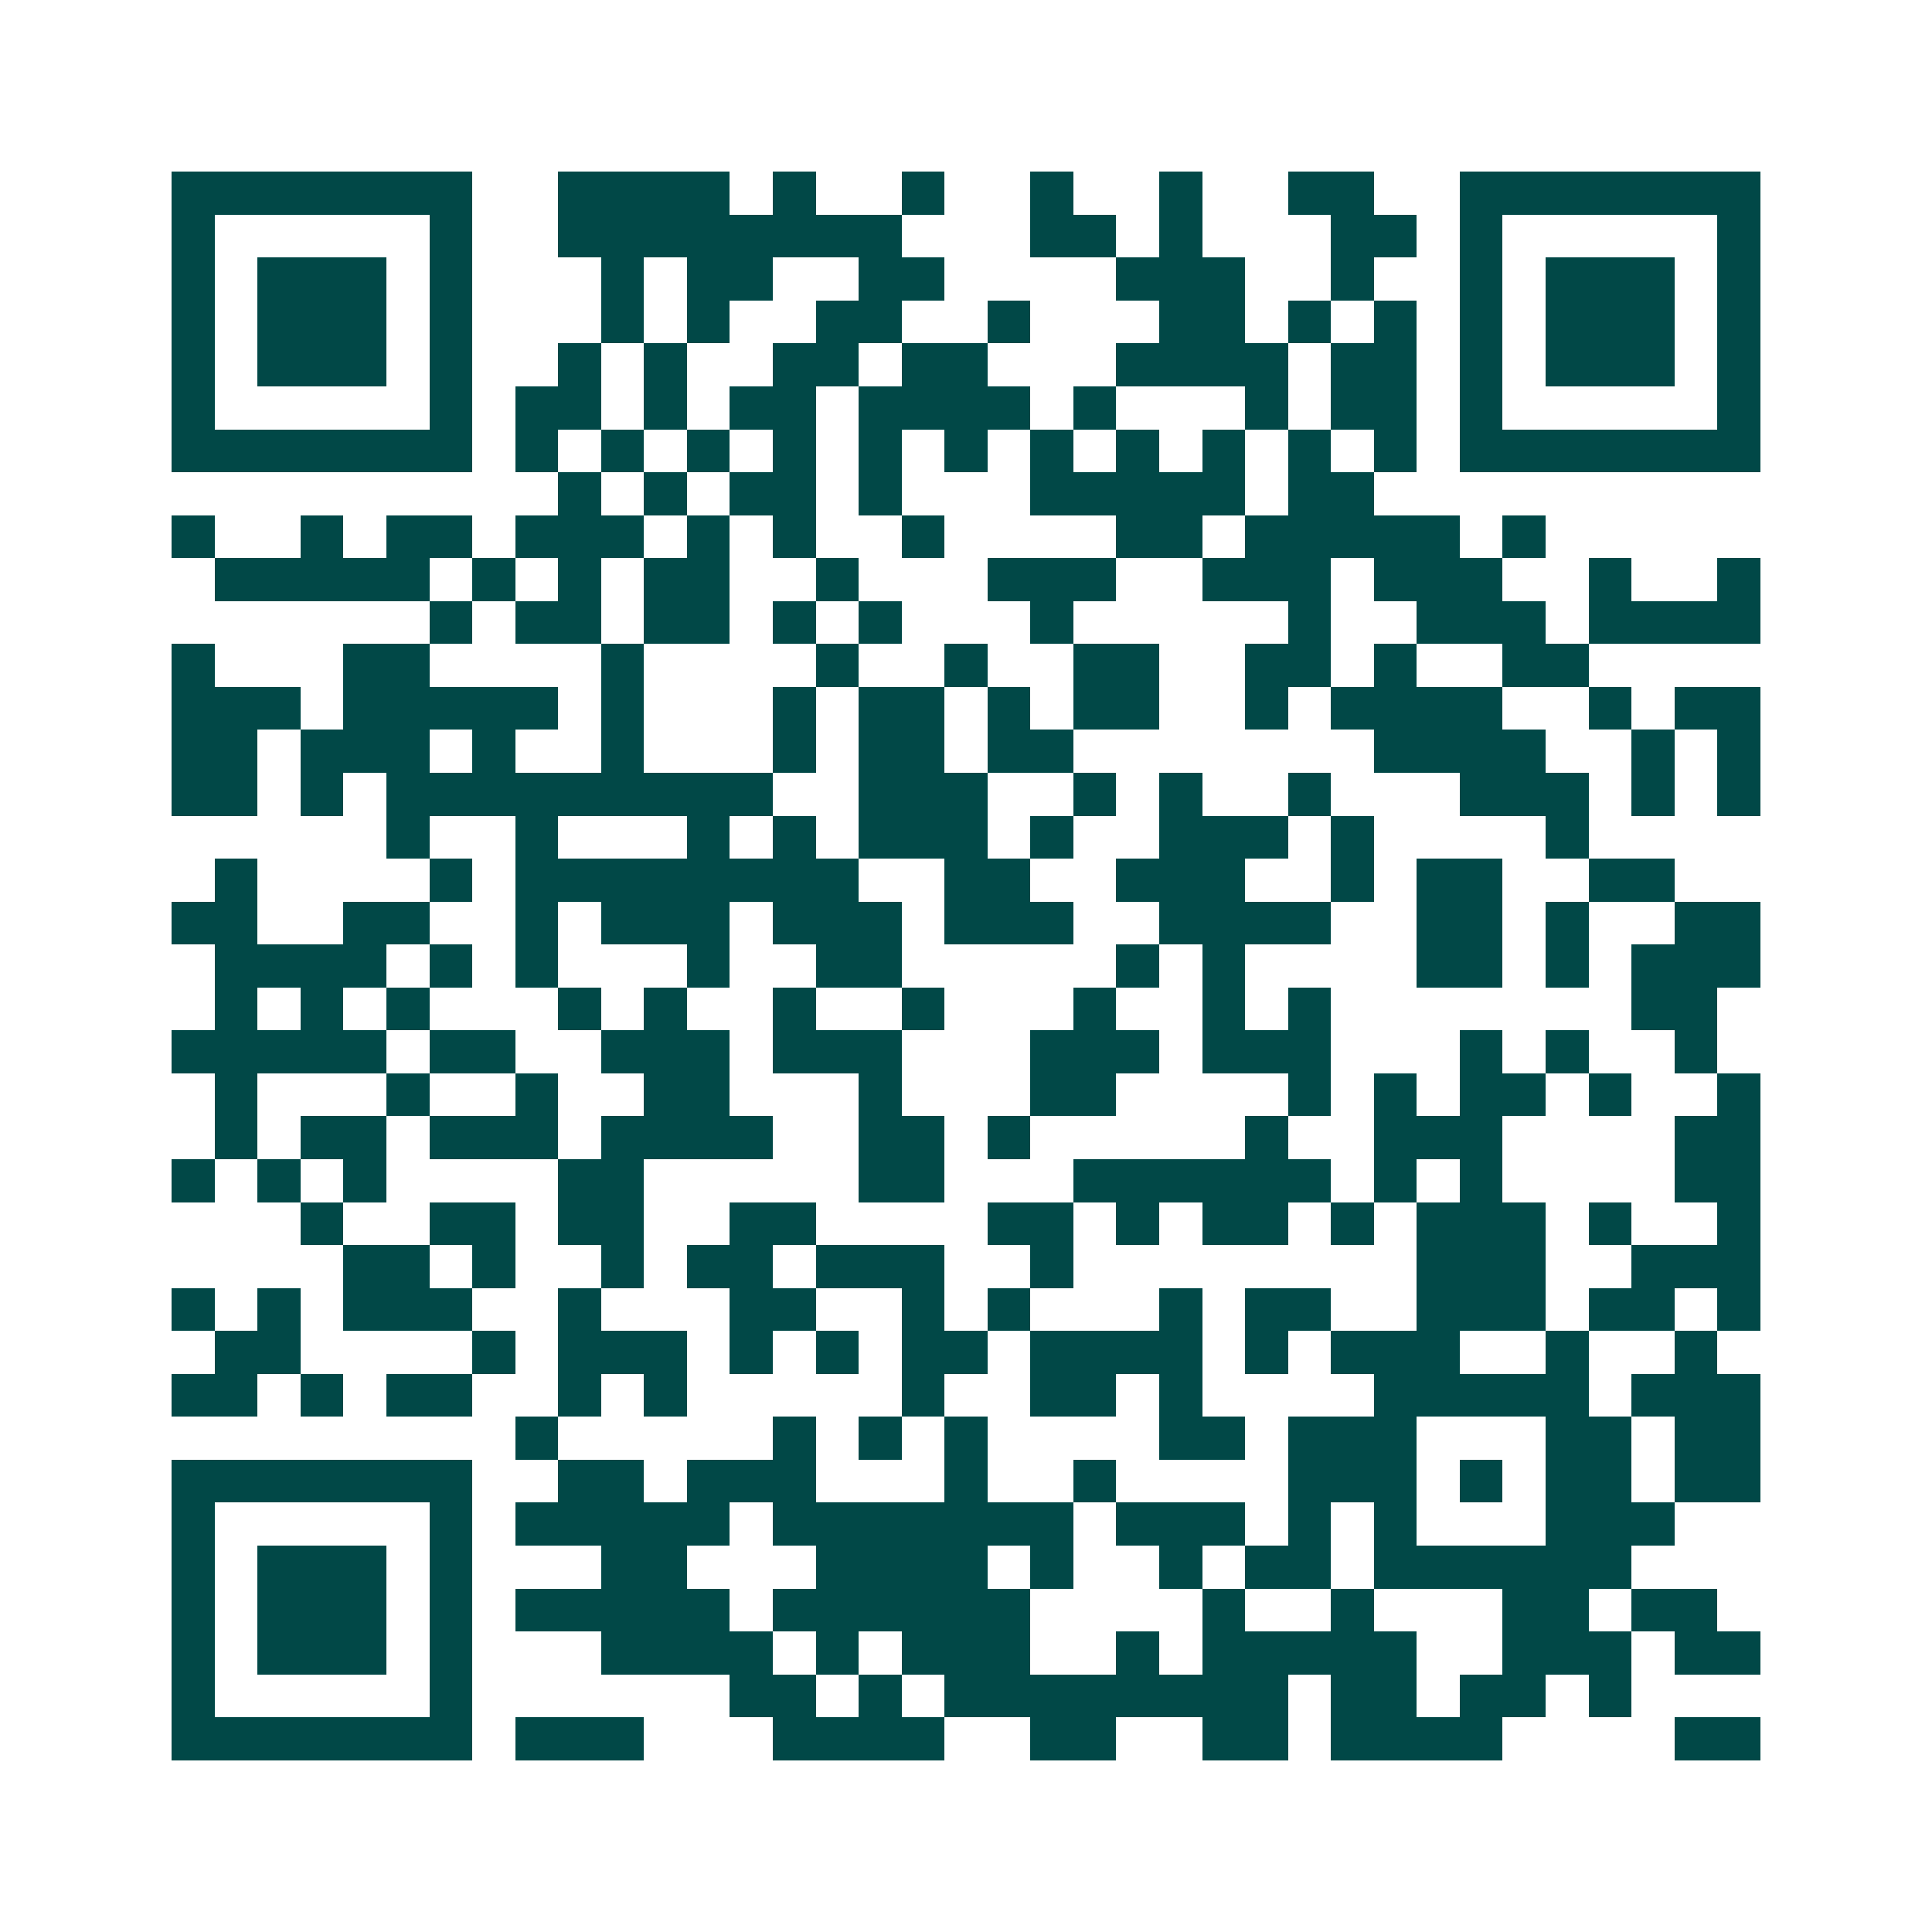 <svg xmlns="http://www.w3.org/2000/svg" width="200" height="200" viewBox="0 0 45 45" shape-rendering="crispEdges"><path fill="#ffffff" d="M0 0h45v45H0z"/><path stroke="#014847" d="M4 4.5h7m2 0h4m1 0h1m2 0h1m2 0h1m2 0h1m2 0h2m2 0h7M4 5.5h1m5 0h1m2 0h8m3 0h2m1 0h1m3 0h2m1 0h1m5 0h1M4 6.5h1m1 0h3m1 0h1m3 0h1m1 0h2m2 0h2m4 0h3m2 0h1m2 0h1m1 0h3m1 0h1M4 7.5h1m1 0h3m1 0h1m3 0h1m1 0h1m2 0h2m2 0h1m3 0h2m1 0h1m1 0h1m1 0h1m1 0h3m1 0h1M4 8.5h1m1 0h3m1 0h1m2 0h1m1 0h1m2 0h2m1 0h2m3 0h4m1 0h2m1 0h1m1 0h3m1 0h1M4 9.5h1m5 0h1m1 0h2m1 0h1m1 0h2m1 0h4m1 0h1m3 0h1m1 0h2m1 0h1m5 0h1M4 10.5h7m1 0h1m1 0h1m1 0h1m1 0h1m1 0h1m1 0h1m1 0h1m1 0h1m1 0h1m1 0h1m1 0h1m1 0h7M13 11.5h1m1 0h1m1 0h2m1 0h1m3 0h5m1 0h2M4 12.5h1m2 0h1m1 0h2m1 0h3m1 0h1m1 0h1m2 0h1m4 0h2m1 0h5m1 0h1M5 13.5h5m1 0h1m1 0h1m1 0h2m2 0h1m3 0h3m2 0h3m1 0h3m2 0h1m2 0h1M10 14.5h1m1 0h2m1 0h2m1 0h1m1 0h1m3 0h1m5 0h1m2 0h3m1 0h4M4 15.5h1m3 0h2m4 0h1m4 0h1m2 0h1m2 0h2m2 0h2m1 0h1m2 0h2M4 16.5h3m1 0h5m1 0h1m3 0h1m1 0h2m1 0h1m1 0h2m2 0h1m1 0h4m2 0h1m1 0h2M4 17.5h2m1 0h3m1 0h1m2 0h1m3 0h1m1 0h2m1 0h2m7 0h4m2 0h1m1 0h1M4 18.5h2m1 0h1m1 0h9m2 0h3m2 0h1m1 0h1m2 0h1m3 0h3m1 0h1m1 0h1M9 19.5h1m2 0h1m3 0h1m1 0h1m1 0h3m1 0h1m2 0h3m1 0h1m4 0h1M5 20.5h1m4 0h1m1 0h8m2 0h2m2 0h3m2 0h1m1 0h2m2 0h2M4 21.5h2m2 0h2m2 0h1m1 0h3m1 0h3m1 0h3m2 0h4m2 0h2m1 0h1m2 0h2M5 22.5h4m1 0h1m1 0h1m3 0h1m2 0h2m5 0h1m1 0h1m4 0h2m1 0h1m1 0h3M5 23.5h1m1 0h1m1 0h1m3 0h1m1 0h1m2 0h1m2 0h1m3 0h1m2 0h1m1 0h1m7 0h2M4 24.5h5m1 0h2m2 0h3m1 0h3m3 0h3m1 0h3m3 0h1m1 0h1m2 0h1M5 25.5h1m3 0h1m2 0h1m2 0h2m3 0h1m3 0h2m4 0h1m1 0h1m1 0h2m1 0h1m2 0h1M5 26.5h1m1 0h2m1 0h3m1 0h4m2 0h2m1 0h1m5 0h1m2 0h3m4 0h2M4 27.5h1m1 0h1m1 0h1m4 0h2m5 0h2m3 0h6m1 0h1m1 0h1m4 0h2M7 28.5h1m2 0h2m1 0h2m2 0h2m4 0h2m1 0h1m1 0h2m1 0h1m1 0h3m1 0h1m2 0h1M8 29.5h2m1 0h1m2 0h1m1 0h2m1 0h3m2 0h1m8 0h3m2 0h3M4 30.5h1m1 0h1m1 0h3m2 0h1m3 0h2m2 0h1m1 0h1m3 0h1m1 0h2m2 0h3m1 0h2m1 0h1M5 31.5h2m4 0h1m1 0h3m1 0h1m1 0h1m1 0h2m1 0h4m1 0h1m1 0h3m2 0h1m2 0h1M4 32.5h2m1 0h1m1 0h2m2 0h1m1 0h1m5 0h1m2 0h2m1 0h1m4 0h5m1 0h3M12 33.5h1m5 0h1m1 0h1m1 0h1m4 0h2m1 0h3m3 0h2m1 0h2M4 34.5h7m2 0h2m1 0h3m3 0h1m2 0h1m4 0h3m1 0h1m1 0h2m1 0h2M4 35.5h1m5 0h1m1 0h5m1 0h7m1 0h3m1 0h1m1 0h1m3 0h3M4 36.5h1m1 0h3m1 0h1m3 0h2m3 0h4m1 0h1m2 0h1m1 0h2m1 0h6M4 37.5h1m1 0h3m1 0h1m1 0h5m1 0h6m4 0h1m2 0h1m3 0h2m1 0h2M4 38.5h1m1 0h3m1 0h1m3 0h4m1 0h1m1 0h3m2 0h1m1 0h5m2 0h3m1 0h2M4 39.5h1m5 0h1m6 0h2m1 0h1m1 0h8m1 0h2m1 0h2m1 0h1M4 40.5h7m1 0h3m3 0h4m2 0h2m2 0h2m1 0h4m4 0h2"/></svg>

